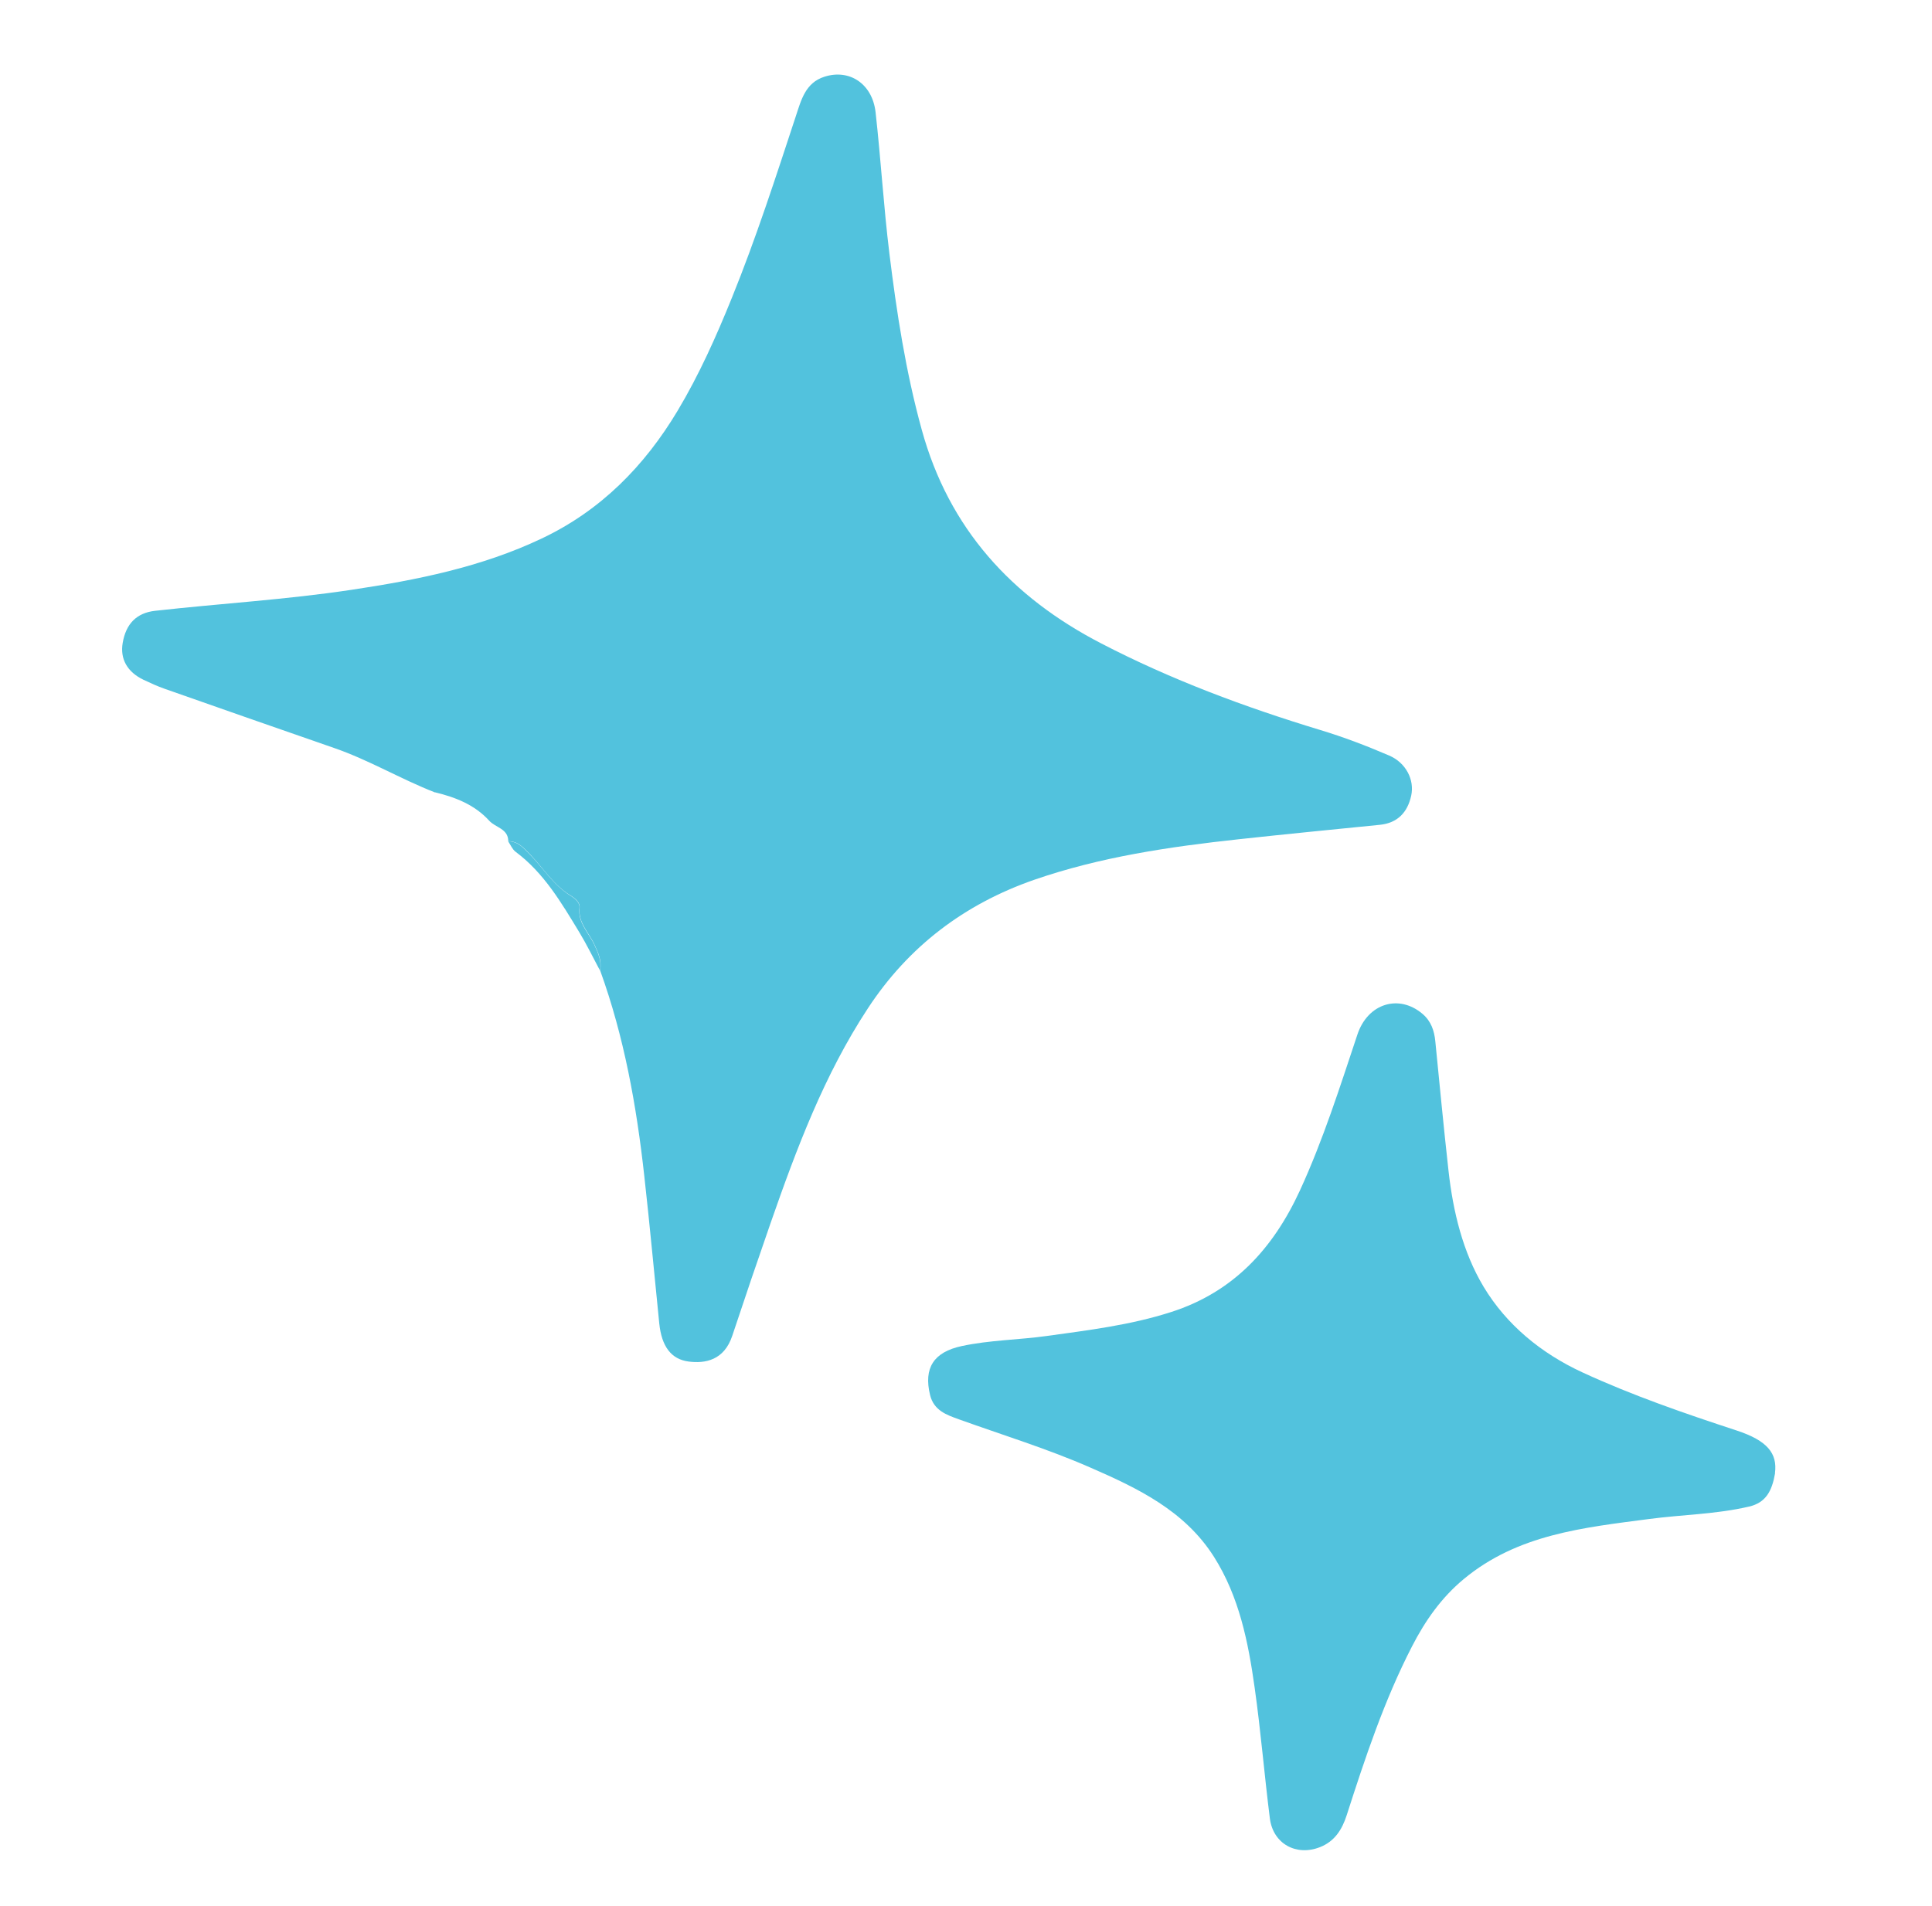 <?xml version="1.0" encoding="UTF-8"?> <svg xmlns="http://www.w3.org/2000/svg" width="151" height="149" viewBox="0 0 151 149" fill="none"><path d="M33.995 61.95C31.317 60.904 28.842 59.419 26.122 58.479C21.699 56.949 17.288 55.4 12.878 53.851C12.307 53.654 11.762 53.399 11.218 53.145C9.94 52.533 9.374 51.511 9.59 50.258C9.842 48.777 10.667 47.916 12.116 47.752C17.236 47.179 22.375 46.879 27.467 46.111C32.57 45.344 37.619 44.34 42.339 42.099C46.963 39.908 50.377 36.428 52.962 32.108C54.636 29.312 55.969 26.326 57.196 23.297C59.087 18.634 60.627 13.86 62.198 9.089C62.616 7.829 62.945 6.468 64.439 5.997C66.405 5.369 68.189 6.563 68.434 8.786C68.845 12.448 69.061 16.137 69.511 19.804C70.08 24.44 70.792 29.063 72.039 33.587C74.161 41.323 79.067 46.675 86.056 50.295C91.525 53.134 97.267 55.271 103.16 57.062C105.008 57.619 106.82 58.312 108.584 59.071C109.888 59.635 110.568 60.972 110.294 62.209C110.013 63.495 109.241 64.342 107.845 64.482C104.168 64.85 100.502 65.21 96.832 65.609C91.408 66.198 86 66.99 80.819 68.784C75.384 70.68 71.015 73.978 67.835 78.824C64.411 84.034 62.25 89.814 60.213 95.657C59.2 98.57 58.206 101.495 57.231 104.432C56.597 106.342 55.116 106.613 53.817 106.442C52.458 106.264 51.709 105.261 51.526 103.458C51.136 99.617 50.787 95.771 50.356 91.936C49.752 86.47 48.788 81.073 46.906 75.871C47.043 75.122 46.78 74.528 46.457 73.836C46.031 72.911 45.165 72.135 45.302 70.953C45.349 70.546 44.934 70.216 44.549 69.98C43.262 69.186 42.459 67.865 41.444 66.811C40.877 66.232 40.516 65.787 39.724 65.756C39.717 64.778 38.729 64.704 38.238 64.164C37.104 62.915 35.602 62.327 33.996 61.94L33.995 61.95Z" fill="#52C2DD"></path><path d="M138.736 115.171C138.492 116.583 138.005 117.482 136.691 117.783C134.125 118.381 131.495 118.408 128.898 118.751C123.776 119.425 118.622 119.944 114.41 123.442C112.651 124.898 111.383 126.714 110.355 128.719C108.184 132.937 106.697 137.425 105.248 141.928C104.887 143.044 104.308 143.954 103.168 144.405C101.312 145.136 99.504 144.141 99.25 142.168C98.819 138.766 98.542 135.341 98.061 131.943C97.559 128.372 96.854 124.826 94.88 121.708C92.591 118.1 88.929 116.346 85.21 114.727C81.867 113.261 78.367 112.191 74.937 110.957C73.98 110.614 72.983 110.267 72.691 109.055C72.18 106.952 72.969 105.705 75.158 105.234C77.347 104.763 79.593 104.752 81.803 104.445C85.078 103.99 88.355 103.595 91.524 102.574C96.417 101.007 99.51 97.601 101.597 93.072C103.415 89.115 104.72 84.988 106.094 80.869C106.911 78.427 109.351 77.703 111.183 79.265C111.851 79.836 112.098 80.569 112.181 81.414C112.515 84.785 112.837 88.165 113.212 91.531C113.567 94.713 114.327 97.882 115.955 100.597C117.744 103.573 120.455 105.801 123.684 107.293C127.592 109.096 131.648 110.493 135.731 111.833C138.136 112.625 138.926 113.623 138.727 115.16L138.736 115.171Z" fill="#52C2DD"></path><path d="M39.713 65.764C40.505 65.795 40.866 66.24 41.433 66.819C42.458 67.874 43.262 69.186 44.538 69.988C44.914 70.223 45.338 70.554 45.291 70.962C45.153 72.154 46.019 72.929 46.446 73.844C46.769 74.536 47.031 75.14 46.895 75.879C46.357 74.871 45.862 73.847 45.271 72.872C43.876 70.576 42.516 68.243 40.292 66.586C40.042 66.396 39.902 66.047 39.713 65.764Z" fill="#52C2DD"></path></svg> 